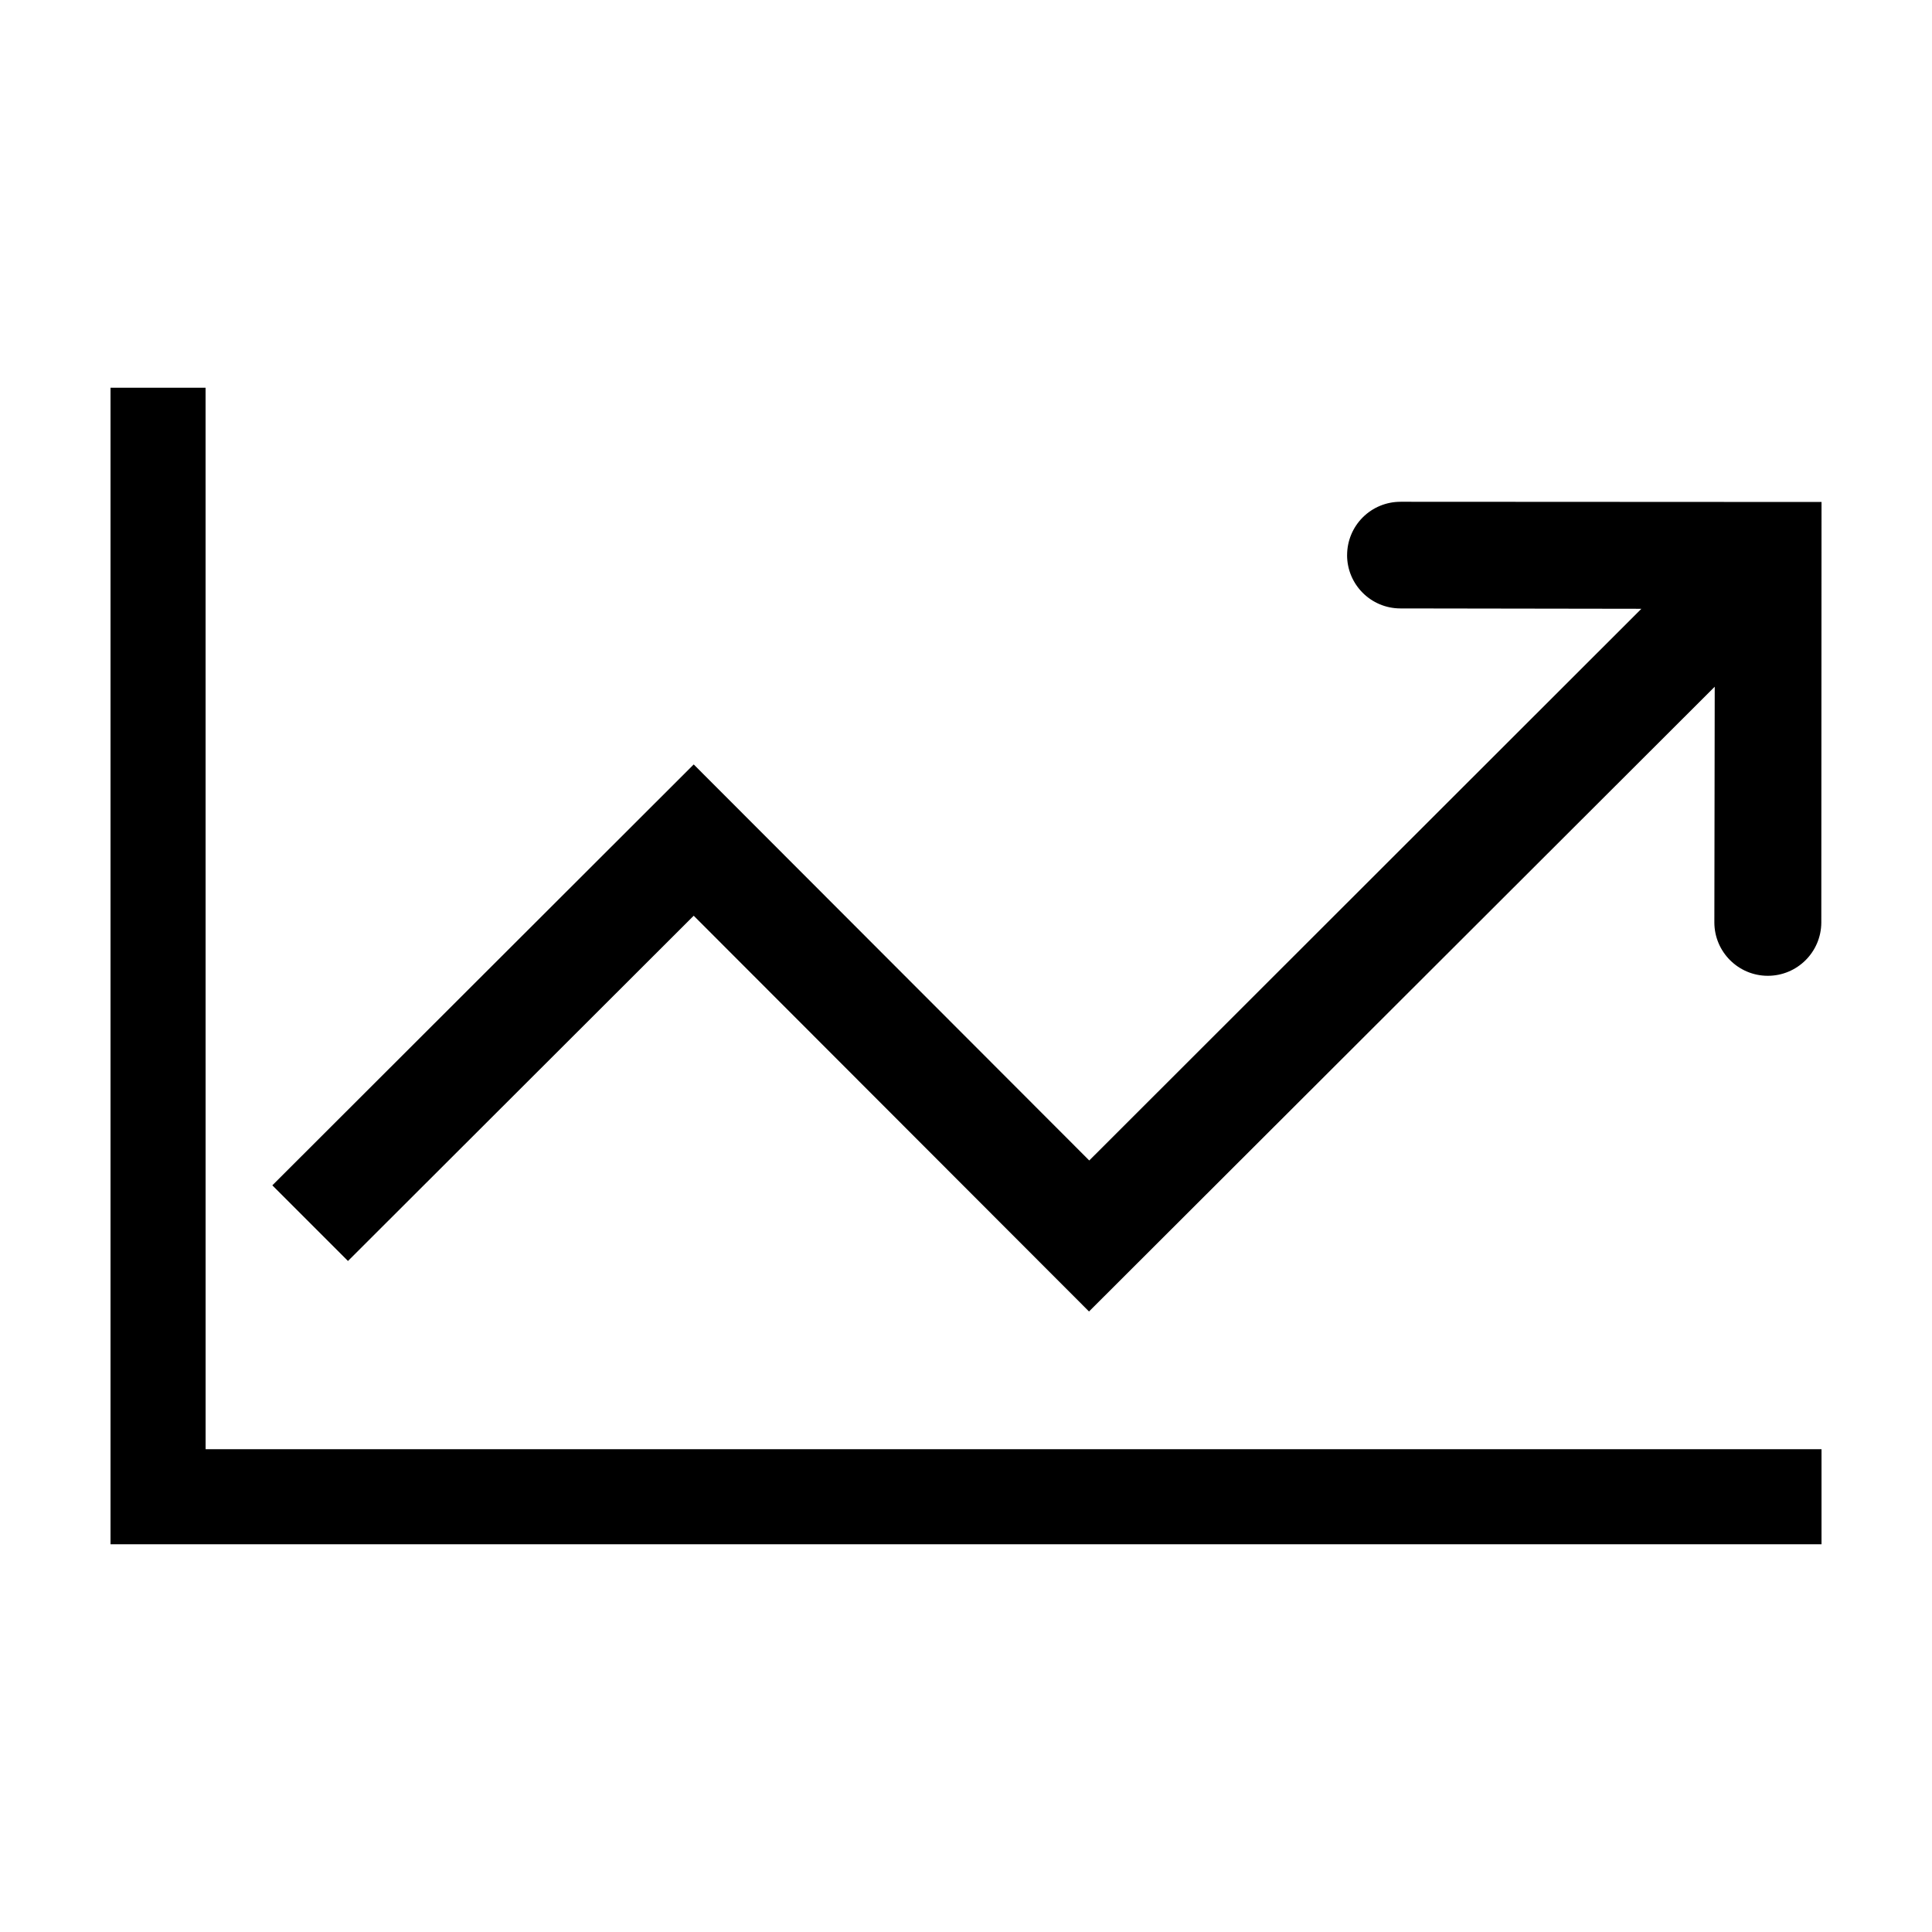 <?xml version="1.0" encoding="UTF-8"?>
<!-- Uploaded to: SVG Repo, www.svgrepo.com, Generator: SVG Repo Mixer Tools -->
<svg fill="#000000" width="800px" height="800px" version="1.1" viewBox="144 144 512 512" xmlns="http://www.w3.org/2000/svg">
 <g>
  <path d="m500.99 291.11c0 7.793 6.312 14.113 14.105 14.129l63.887 0.098-146.32 146.2-104.82-104.95-111.67 111.54 20.047 20.047 91.621-91.496 104.76 104.88 165.82-165.57-0.098 62.496c0.031 7.797 6.359 14.105 14.156 14.113 7.797 0.008 14.137-6.285 14.188-14.086l0.055-111.48-111.59-0.055v0.004c-3.746-0.004-7.344 1.484-9.992 4.133-2.652 2.652-4.141 6.246-4.141 9.992z"/>
  <path d="m198.48 246.75h-25.191v306.49h453.43v-25.191h-428.23z"/>
 </g>
</svg>